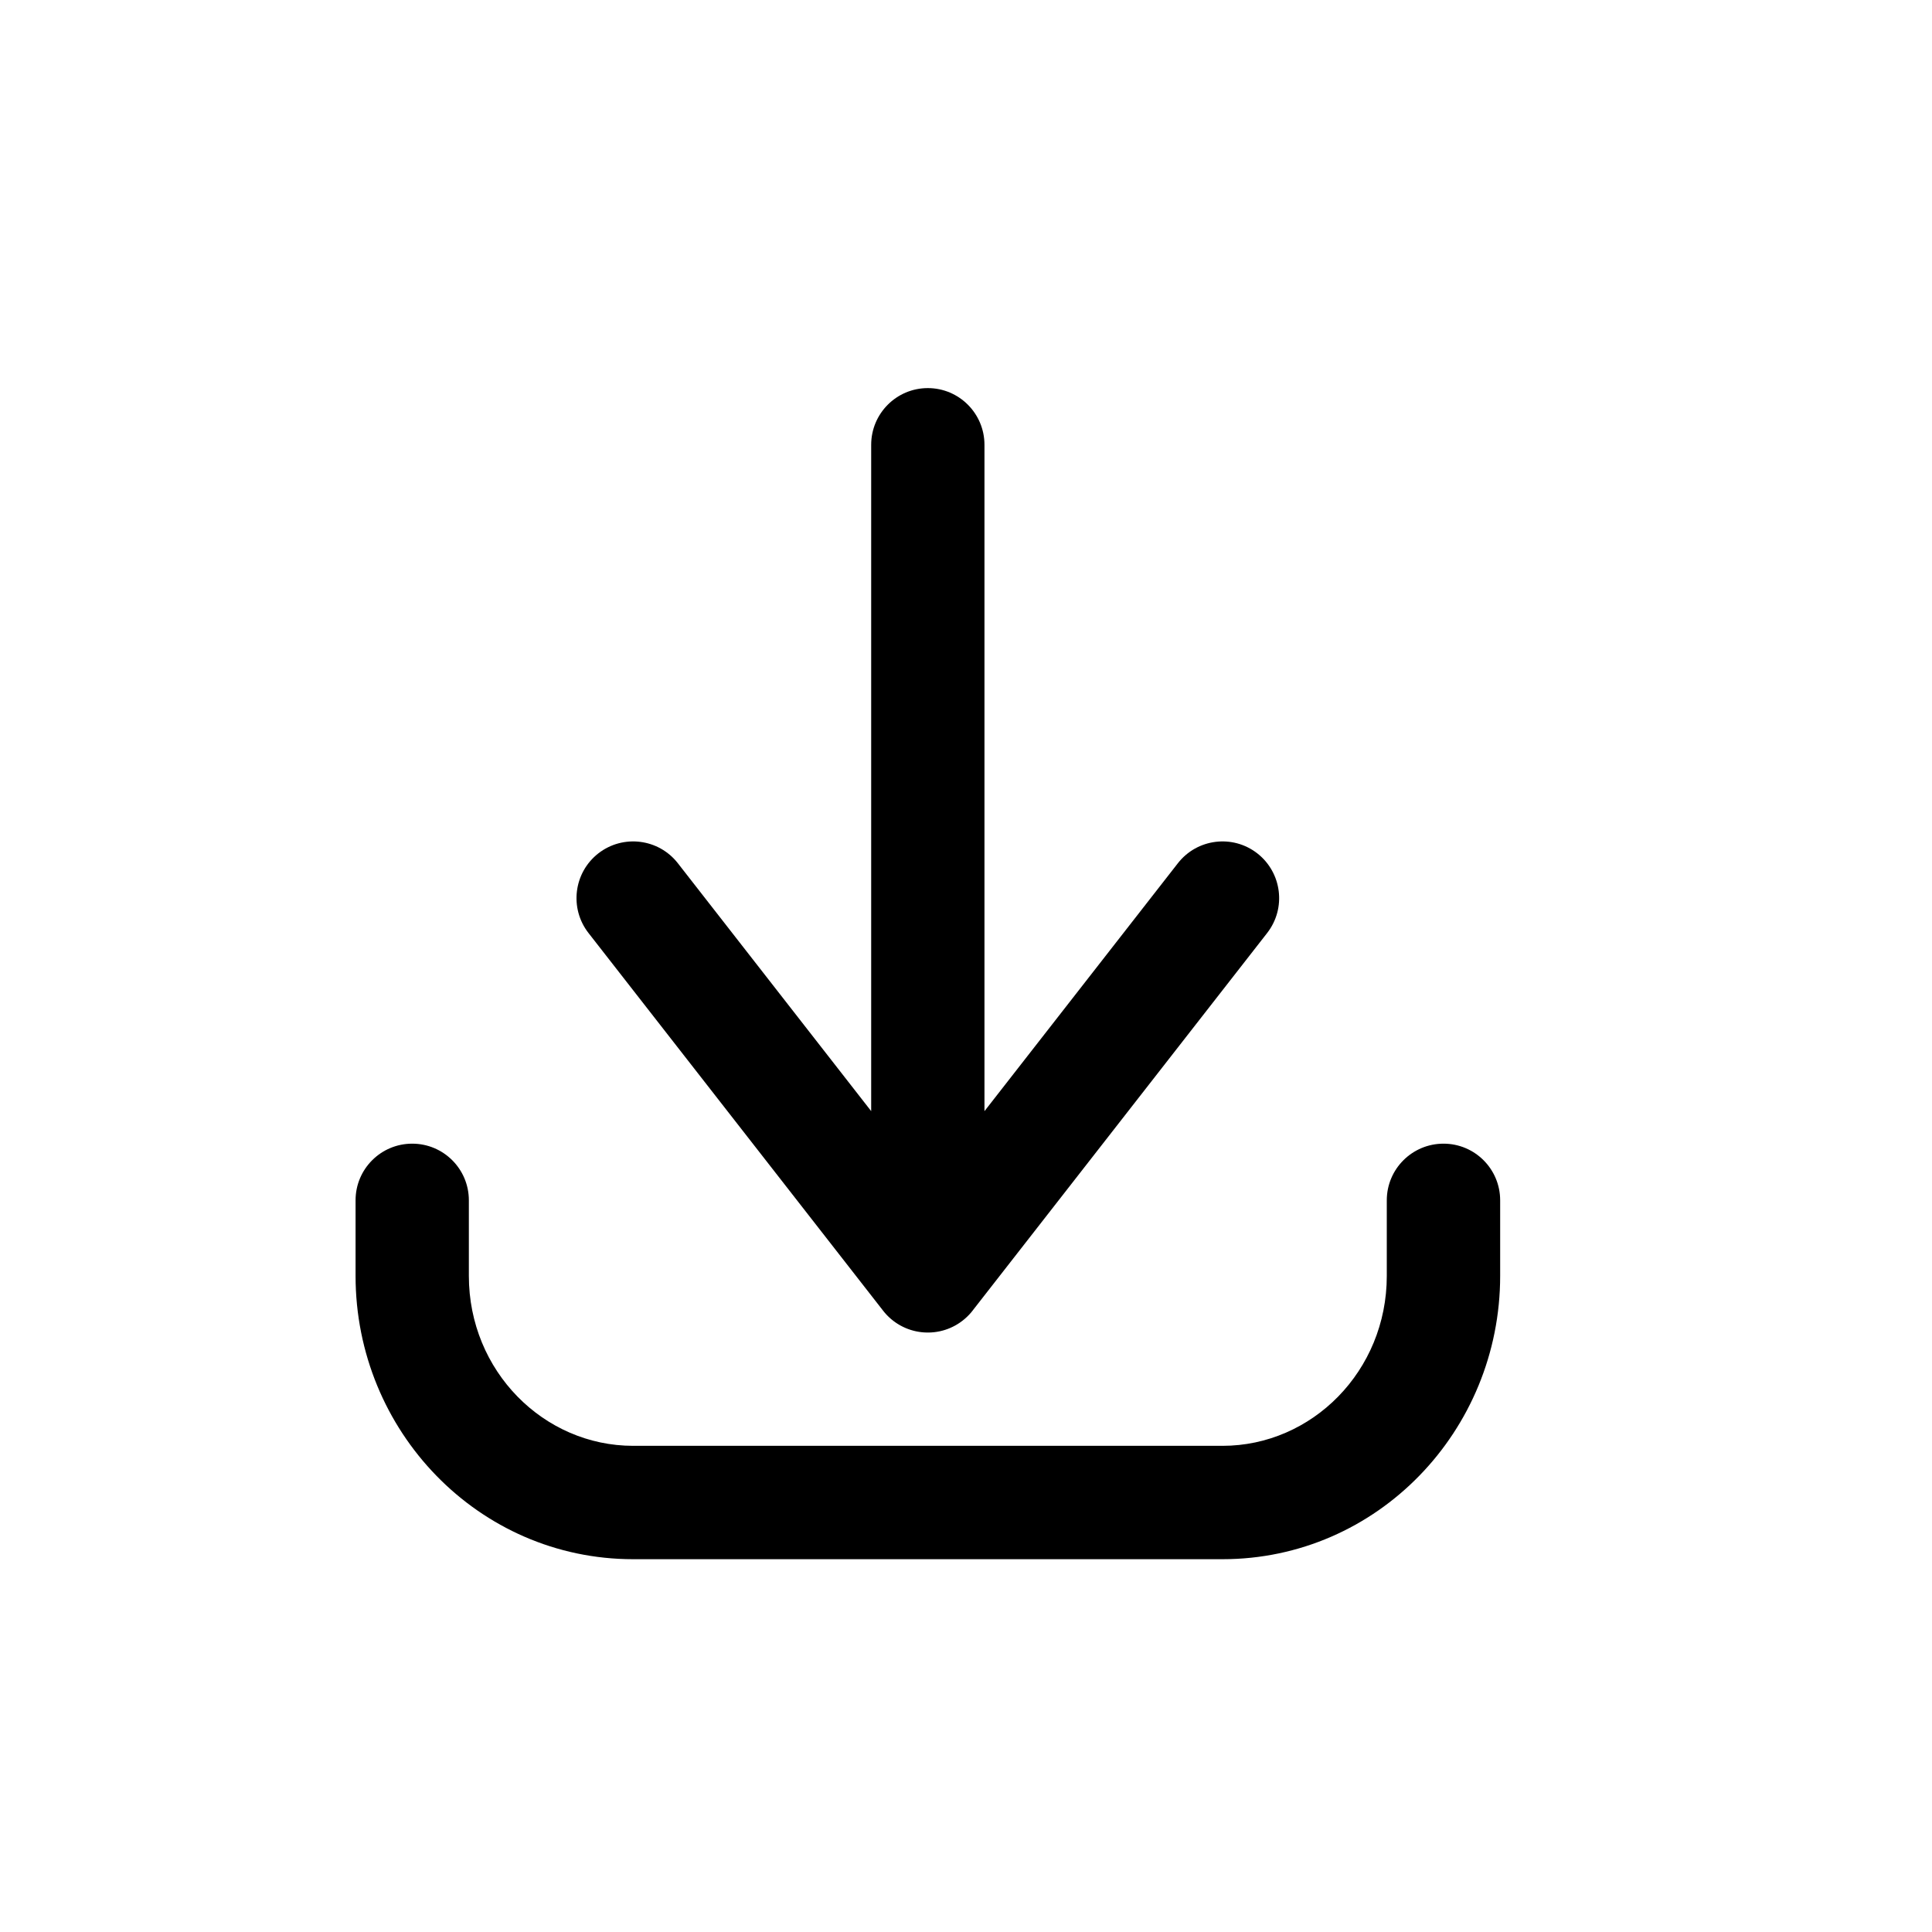 <svg xmlns="http://www.w3.org/2000/svg" width="25" height="25" viewBox="0 0 25 25" fill="none"><path d="M6.067 15.532C6.067 15.127 5.739 14.799 5.334 14.799C4.929 14.799 4.601 15.127 4.601 15.532H6.067ZM19.412 15.532C19.412 15.127 19.084 14.799 18.679 14.799C18.274 14.799 17.945 15.127 17.945 15.532H19.412ZM11.428 16.059C11.179 16.378 11.236 16.839 11.555 17.088C11.875 17.337 12.335 17.28 12.584 16.961L11.428 16.059ZM16.397 12.073C16.646 11.753 16.589 11.293 16.27 11.043C15.951 10.794 15.49 10.851 15.241 11.171L16.397 12.073ZM11.428 16.961C11.677 17.28 12.138 17.337 12.457 17.088C12.777 16.839 12.834 16.378 12.584 16.059L11.428 16.961ZM8.772 11.171C8.523 10.851 8.062 10.794 7.742 11.043C7.423 11.293 7.366 11.753 7.615 12.073L8.772 11.171ZM11.273 16.51C11.273 16.915 11.601 17.243 12.006 17.243C12.411 17.243 12.739 16.915 12.739 16.51H11.273ZM12.739 5.756C12.739 5.351 12.411 5.022 12.006 5.022C11.601 5.022 11.273 5.351 11.273 5.756H12.739ZM4.601 15.532V16.51H6.067V15.532H4.601ZM4.601 16.51C4.601 18.517 6.192 20.176 8.193 20.176V18.709C7.036 18.709 6.067 17.742 6.067 16.51H4.601ZM8.193 20.176H15.819V18.709H8.193V20.176ZM15.819 20.176C17.821 20.176 19.412 18.517 19.412 16.51H17.945C17.945 17.742 16.976 18.709 15.819 18.709V20.176ZM19.412 16.51V15.532H17.945V16.51H19.412ZM12.584 16.961L16.397 12.073L15.241 11.171L11.428 16.059L12.584 16.961ZM12.584 16.059L8.772 11.171L7.615 12.073L11.428 16.961L12.584 16.059ZM12.739 16.51V5.756H11.273V16.51H12.739Z" fill="#262C4C" style="fill:#262C4C;fill:color(display-p3 0.149 0.172 0.298);fill-opacity:1;"></path></svg>